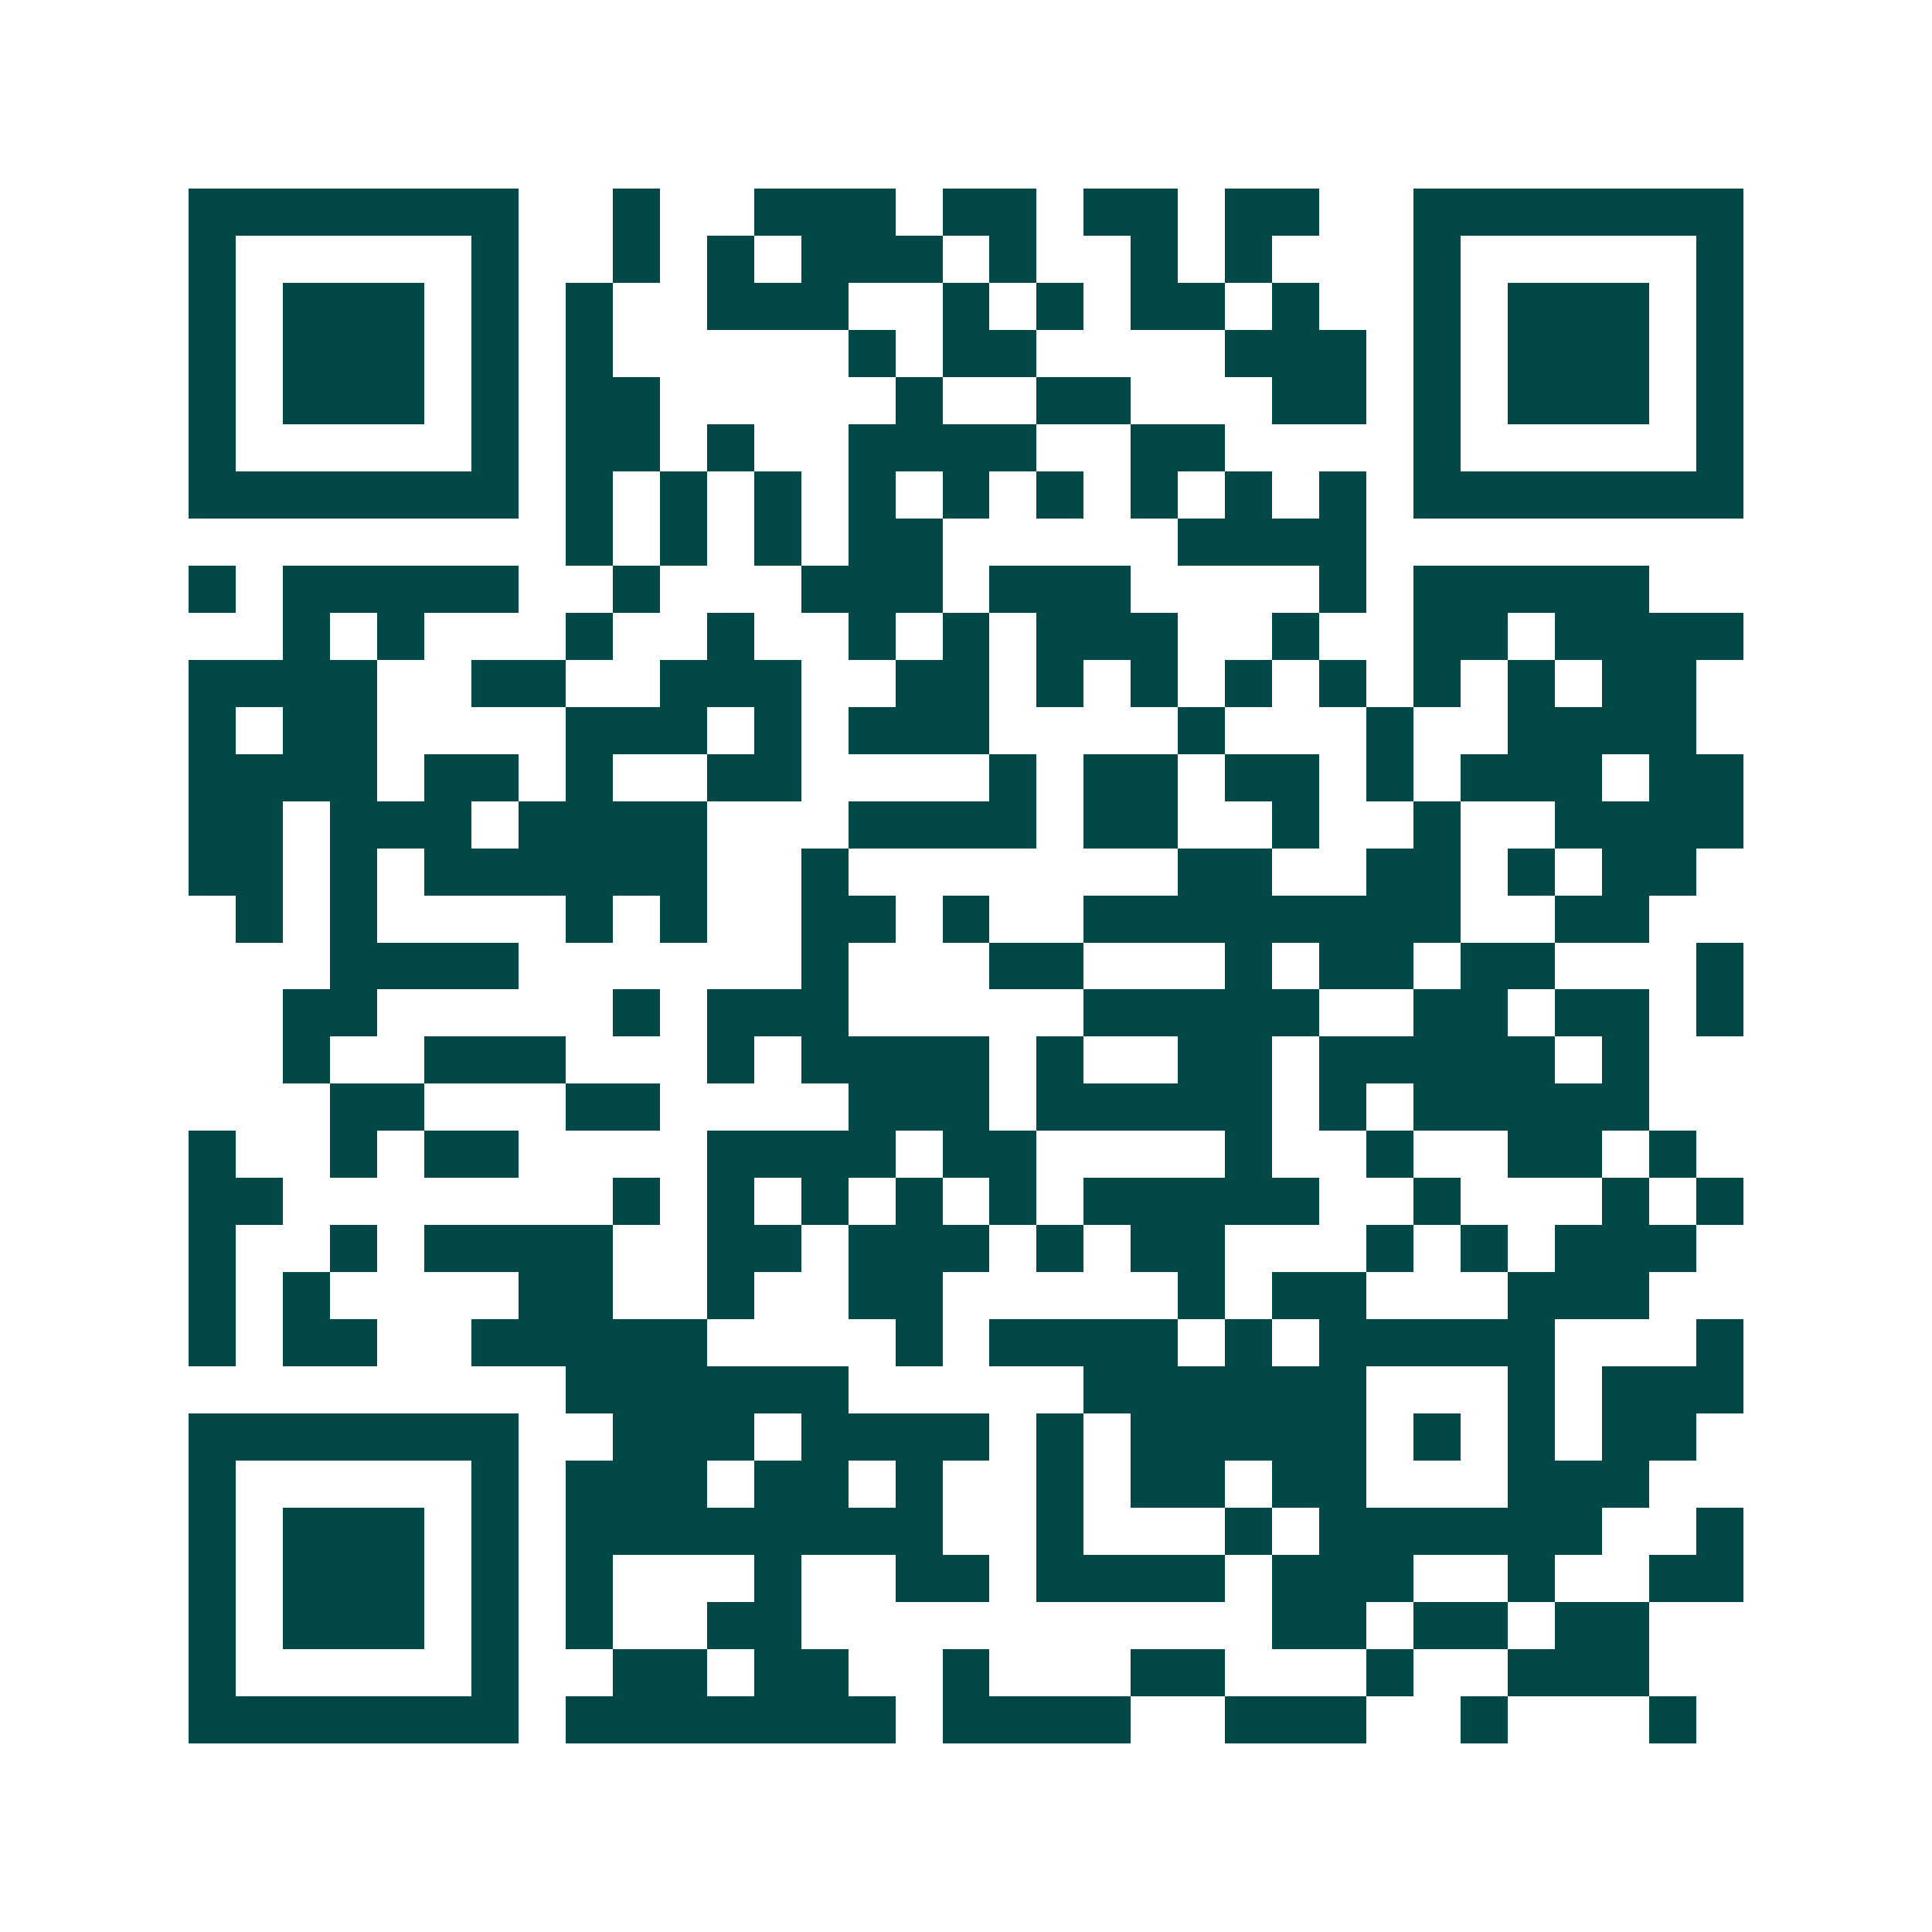 <svg xmlns="http://www.w3.org/2000/svg" width="200" height="200" viewBox="0 0 41 41" shape-rendering="crispEdges"><path fill="#ffffff" d="M0 0h41v41H0z"/><path stroke="#014847" d="M4 4.5h7m2 0h1m2 0h3m1 0h2m1 0h2m1 0h2m2 0h7M4 5.5h1m5 0h1m2 0h1m1 0h1m1 0h3m1 0h1m2 0h1m1 0h1m3 0h1m5 0h1M4 6.5h1m1 0h3m1 0h1m1 0h1m2 0h3m2 0h1m1 0h1m1 0h2m1 0h1m2 0h1m1 0h3m1 0h1M4 7.5h1m1 0h3m1 0h1m1 0h1m5 0h1m1 0h2m4 0h3m1 0h1m1 0h3m1 0h1M4 8.5h1m1 0h3m1 0h1m1 0h2m5 0h1m2 0h2m3 0h2m1 0h1m1 0h3m1 0h1M4 9.5h1m5 0h1m1 0h2m1 0h1m2 0h4m2 0h2m4 0h1m5 0h1M4 10.5h7m1 0h1m1 0h1m1 0h1m1 0h1m1 0h1m1 0h1m1 0h1m1 0h1m1 0h1m1 0h7M12 11.5h1m1 0h1m1 0h1m1 0h2m5 0h4M4 12.5h1m1 0h5m2 0h1m3 0h3m1 0h3m4 0h1m1 0h5M6 13.5h1m1 0h1m3 0h1m2 0h1m2 0h1m1 0h1m1 0h3m2 0h1m2 0h2m1 0h4M4 14.5h4m2 0h2m2 0h3m2 0h2m1 0h1m1 0h1m1 0h1m1 0h1m1 0h1m1 0h1m1 0h2M4 15.5h1m1 0h2m4 0h3m1 0h1m1 0h3m4 0h1m3 0h1m2 0h4M4 16.5h4m1 0h2m1 0h1m2 0h2m4 0h1m1 0h2m1 0h2m1 0h1m1 0h3m1 0h2M4 17.5h2m1 0h3m1 0h4m3 0h4m1 0h2m2 0h1m2 0h1m2 0h4M4 18.5h2m1 0h1m1 0h6m2 0h1m7 0h2m2 0h2m1 0h1m1 0h2M5 19.5h1m1 0h1m4 0h1m1 0h1m2 0h2m1 0h1m2 0h8m2 0h2M7 20.5h4m6 0h1m3 0h2m3 0h1m1 0h2m1 0h2m3 0h1M6 21.5h2m5 0h1m1 0h3m5 0h5m2 0h2m1 0h2m1 0h1M6 22.5h1m2 0h3m3 0h1m1 0h4m1 0h1m2 0h2m1 0h5m1 0h1M7 23.5h2m3 0h2m4 0h3m1 0h5m1 0h1m1 0h5M4 24.5h1m2 0h1m1 0h2m4 0h4m1 0h2m4 0h1m2 0h1m2 0h2m1 0h1M4 25.5h2m7 0h1m1 0h1m1 0h1m1 0h1m1 0h1m1 0h5m2 0h1m3 0h1m1 0h1M4 26.5h1m2 0h1m1 0h4m2 0h2m1 0h3m1 0h1m1 0h2m3 0h1m1 0h1m1 0h3M4 27.5h1m1 0h1m4 0h2m2 0h1m2 0h2m5 0h1m1 0h2m3 0h3M4 28.5h1m1 0h2m2 0h5m4 0h1m1 0h4m1 0h1m1 0h5m3 0h1M12 29.5h6m5 0h6m3 0h1m1 0h3M4 30.5h7m2 0h3m1 0h4m1 0h1m1 0h5m1 0h1m1 0h1m1 0h2M4 31.5h1m5 0h1m1 0h3m1 0h2m1 0h1m2 0h1m1 0h2m1 0h2m3 0h3M4 32.5h1m1 0h3m1 0h1m1 0h8m2 0h1m3 0h1m1 0h6m2 0h1M4 33.5h1m1 0h3m1 0h1m1 0h1m3 0h1m2 0h2m1 0h4m1 0h3m2 0h1m2 0h2M4 34.5h1m1 0h3m1 0h1m1 0h1m2 0h2m10 0h2m1 0h2m1 0h2M4 35.5h1m5 0h1m2 0h2m1 0h2m2 0h1m3 0h2m3 0h1m2 0h3M4 36.5h7m1 0h7m1 0h4m2 0h3m2 0h1m3 0h1"/></svg>
